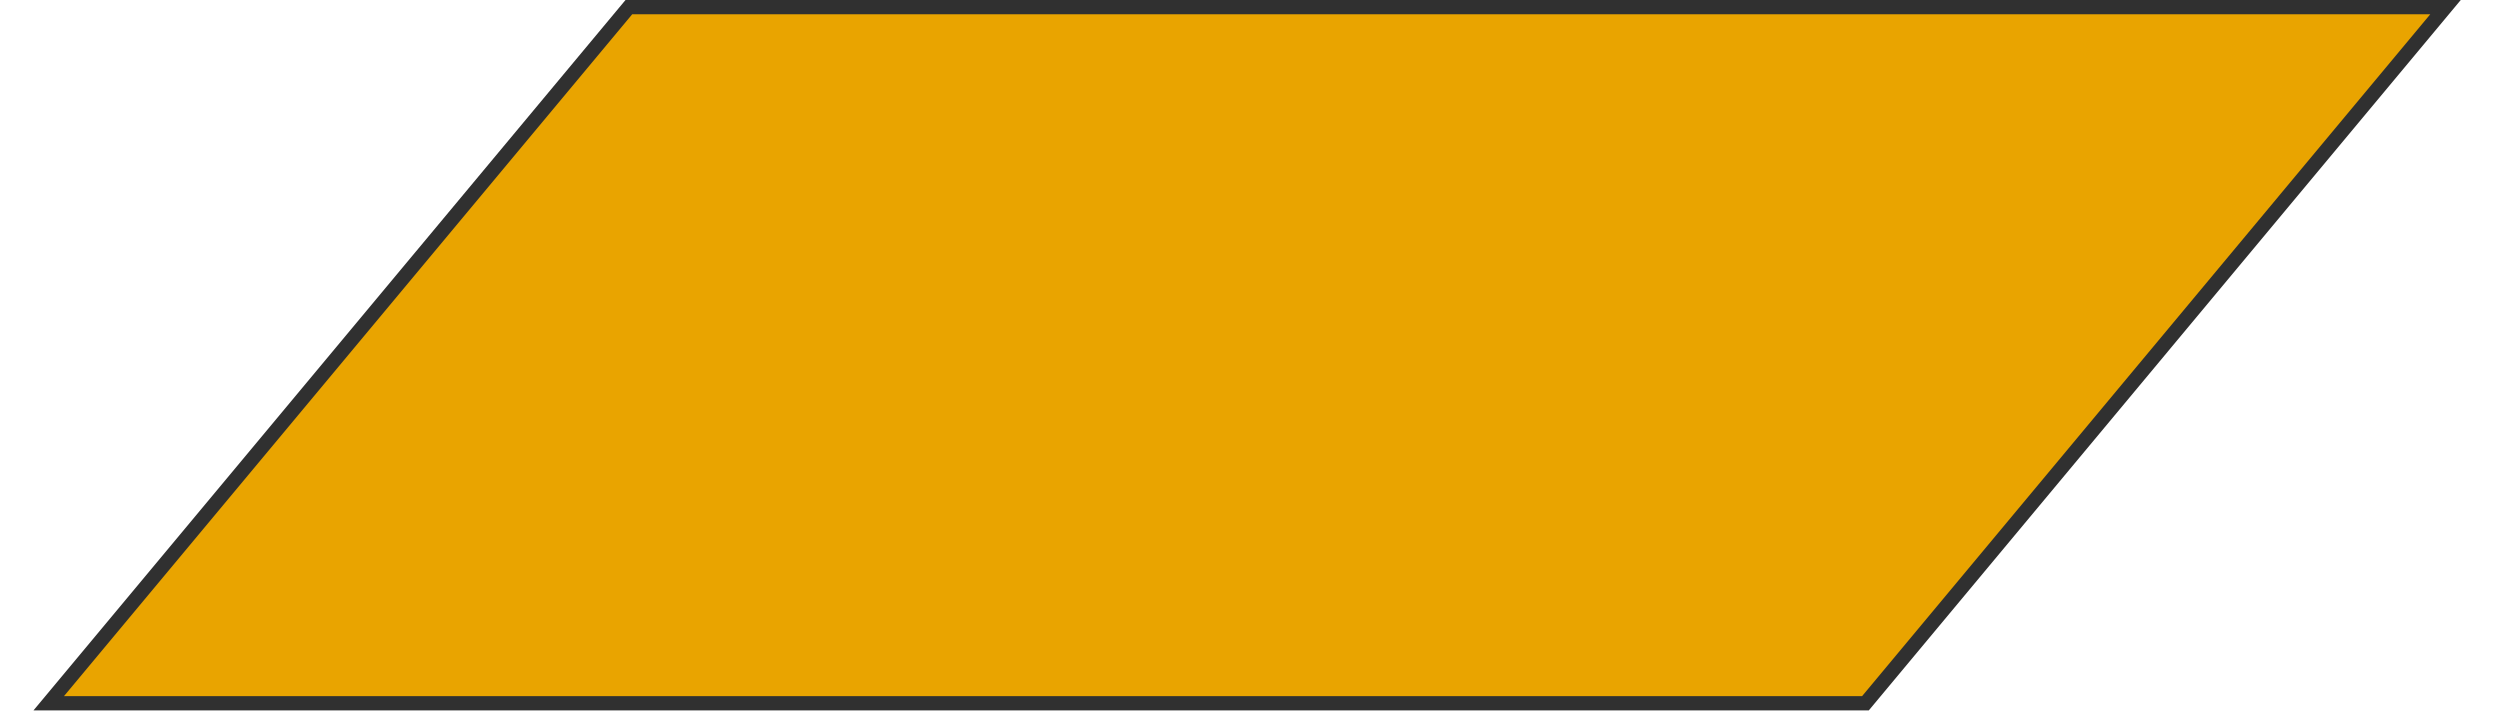 <svg width="35" height="10" viewBox="0 0 35 10" fill="none" xmlns="http://www.w3.org/2000/svg">
<path d="M0.682 9.846L8.804 0.1H34.237L26.116 9.846H0.682Z" fill="#e9a400" stroke="#303030" stroke-width="0.2"/>
</svg>
